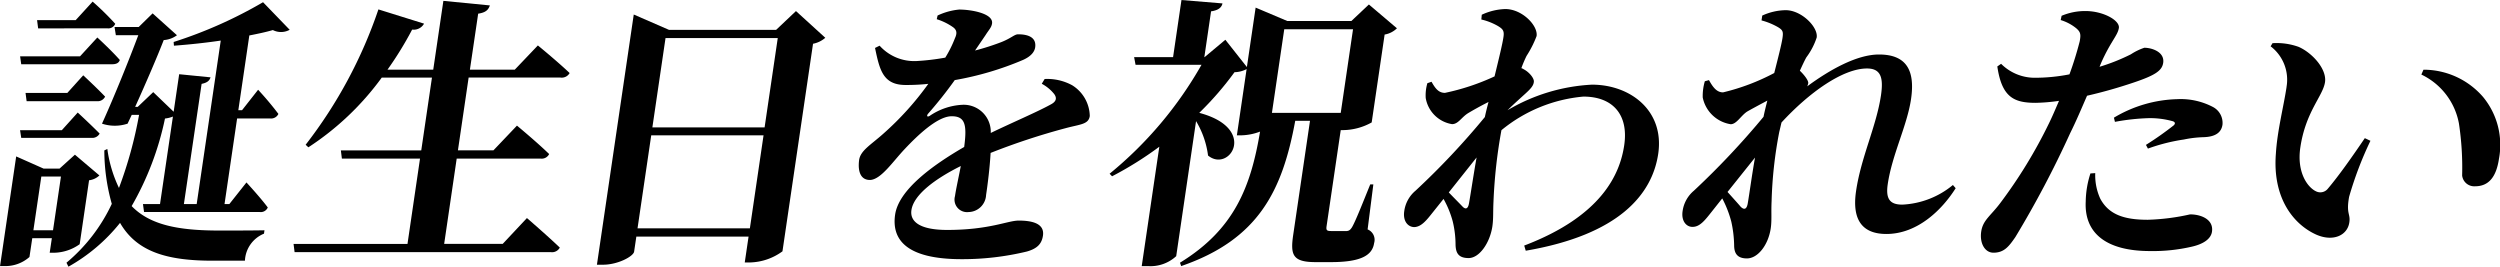 <svg id="epsd__h3__main" xmlns="http://www.w3.org/2000/svg" width="188.944" height="20.154" viewBox="0 0 188.944 20.154">
  <path id="パス_14209" data-name="パス 14209" d="M28.866,65.934a3.428,3.428,0,0,1-1.9.645H26.6l.163-1.1H25.283L25.071,66.9a2.734,2.734,0,0,1-1.9.686h-.324L24.067,59.3l2.075.922h1.2l1.164-1.053,1.85,1.568a1.356,1.356,0,0,1-.781.365Zm-.147-9.95s1.022.945,1.656,1.59a.63.63,0,0,1-.627.322h-5.3l-.088-.58h3.158ZM30.2,50.312s1.078.988,1.7,1.7c-.079.236-.283.322-.584.322H24.448l-.084-.6h4.53ZM29.134,53.17s1.021.945,1.654,1.611a.624.624,0,0,1-.632.344h-5.3l-.082-.623h3.158ZM26.851,64.882l.6-4.063H25.967l-.6,4.063ZM25.727,49.623,25.646,49h2.919l1.28-1.4a20.94,20.94,0,0,1,1.708,1.676.558.558,0,0,1-.587.344Zm10.186,6.663a2.17,2.17,0,0,1-.6.15,22.355,22.355,0,0,1-2.519,6.618c1.4,1.441,3.551,1.848,6.643,1.848.772,0,2.471,0,3.395-.02l-.036.256a2.31,2.31,0,0,0-1.44,2.043H38.927c-3.458,0-5.742-.666-7.01-2.859a13.312,13.312,0,0,1-3.9,3.311l-.149-.3a12.918,12.918,0,0,0,3.425-4.448,14.94,14.94,0,0,1-.564-4.039l.227-.109a9.879,9.879,0,0,0,.879,2.945,31.463,31.463,0,0,0,1.52-5.524H32.8l-.313.666a3.083,3.083,0,0,1-1.934,0c.954-2.106,2.041-4.813,2.743-6.684H31.6l-.1-.621h1.826l1.053-1.031,1.839,1.653a1.873,1.873,0,0,1-1,.365c-.483,1.248-1.363,3.289-2.161,5.051h.193l1.175-1.117,1.543,1.483.417-2.836,2.371.236c-.081.256-.254.408-.675.494L36.742,62.9h.967l1.819-12.355c-1.166.172-2.385.3-3.538.387l-.023-.281a33.6,33.6,0,0,0,6.757-3.006l2.014,2.084a1.352,1.352,0,0,1-1.271.021c-.517.15-1.116.279-1.78.408l-.831,5.651h.279l1.216-1.547a23.121,23.121,0,0,1,1.534,1.826.61.61,0,0,1-.611.344H40.764L39.813,62.9h.365l1.293-1.633s1.055,1.141,1.611,1.891a.574.574,0,0,1-.611.344h-8.74l-.082-.6h1.289Z" transform="translate(-22.844 -47.478)"/>
  <path id="パス_14210" data-name="パス 14210" d="M52.873,63.986s1.543,1.33,2.485,2.233a.665.665,0,0,1-.673.344H35.314l-.079-.623h8.611l.947-6.446H38.888l-.077-.621h6.075l.809-5.5H41.9a21.077,21.077,0,0,1-5.545,5.266l-.206-.193a35,35,0,0,0,5.5-10.229l3.449,1.076a.891.891,0,0,1-.9.449,26.188,26.188,0,0,1-1.864,3.03h3.458l.766-5.2,3.515.344c-.113.322-.294.537-.885.623l-.625,4.233h3.391L53.7,50.94s1.475,1.205,2.4,2.086a.681.681,0,0,1-.695.342H48.467l-.809,5.5h2.684L52.12,57s1.531,1.268,2.432,2.149a.619.619,0,0,1-.63.344H47.565l-.947,6.446h4.424Z" transform="translate(-13.049 -47.506)"/>
  <path id="パス_14211" data-name="パス 14211" d="M65.3,50.021a1.979,1.979,0,0,1-.927.451L62.063,66.159A4.324,4.324,0,0,1,59.641,67h-.428l.288-1.955H51.019l-.168,1.139c-.05.344-1.2.988-2.36.988H48.04l2.784-18.91,2.664,1.16h8.095l1.5-1.42Zm-5.7,14.4,1.033-7.028H52.144l-1.035,7.028ZM53.225,50.042l-.994,6.749h8.482l.994-6.749Z" transform="translate(-2.926 -47.165)"/>
  <path id="パス_14212" data-name="パス 14212" d="M73.141,53.183a3.934,3.934,0,0,1,2.081.473,2.8,2.8,0,0,1,1.33,2.322c-.093.643-.714.621-1.83.922a51.405,51.405,0,0,0-5.665,1.869c-.068,1.182-.226,2.408-.342,3.18a1.352,1.352,0,0,1-1.327,1.289.947.947,0,0,1-1.024-1.2c.081-.557.265-1.373.44-2.278-1.945.967-3.561,2.17-3.731,3.33-.127.861.618,1.5,2.7,1.5,3.2,0,4.571-.707,5.407-.707,1.053,0,1.964.235,1.833,1.137-.091.6-.4.967-1.21,1.2a20.772,20.772,0,0,1-4.938.58c-4.208,0-5.3-1.5-5.024-3.372S64.67,59.7,67.06,58.319c.226-1.7.063-2.321-.945-2.321-1.1,0-2.652,1.526-3.543,2.471-.917.967-1.776,2.279-2.6,2.344-.732.02-.96-.625-.856-1.484.086-.731.881-1.16,1.842-2.02a22.56,22.56,0,0,0,3.391-3.76,15.349,15.349,0,0,1-1.708.086c-1.7,0-1.968-1.1-2.319-2.8l.346-.17a3.52,3.52,0,0,0,2.8,1.16,17.54,17.54,0,0,0,2.163-.258,8.73,8.73,0,0,0,.729-1.463c.158-.342.181-.621-.174-.858a4.437,4.437,0,0,0-1.2-.582l.063-.279a4.869,4.869,0,0,1,1.633-.451c.922,0,2.6.3,2.483,1.055-.043.3-.238.473-.494.879l-.791,1.162a18.621,18.621,0,0,0,1.959-.625c.774-.3,1.015-.6,1.293-.6.774,0,1.4.236,1.293.987-.05.324-.292.668-.913.947a23.309,23.309,0,0,1-5.164,1.526,32.065,32.065,0,0,1-2.03,2.557c-.107.152-.059.258.129.152a4.785,4.785,0,0,1,2.444-.84,2.045,2.045,0,0,1,2.177,2.127c1.594-.774,3.474-1.569,4.526-2.149.417-.215.5-.474.267-.795a3.032,3.032,0,0,0-.938-.774Z" transform="translate(5.811 -47.212)"/>
  <path id="パス_14213" data-name="パス 14213" d="M89.181,64.872a.847.847,0,0,1,.492,1.031c-.136.924-.985,1.44-3.261,1.44h-1.16c-1.739,0-1.918-.537-1.694-2.063l1.269-8.618H83.711c-.969,5.266-2.759,8.962-8.62,10.981L75,67.388c4.107-2.516,5.354-5.739,6.052-9.909a4.231,4.231,0,0,1-1.393.281H79.3l.736-5.006a2.024,2.024,0,0,1-.915.235,23.889,23.889,0,0,1-2.664,3.073c4.466,1.182,2.272,4.555.664,3.225a6.663,6.663,0,0,0-.906-2.6l-1.5,10.206a2.872,2.872,0,0,1-2.133.752h-.473l1.33-9.024a26.286,26.286,0,0,1-3.572,2.235l-.186-.193a29.259,29.259,0,0,0,6.945-8.231H71.643l-.109-.58h2.944l.634-4.317,3.1.256c-.066.3-.292.516-.863.6l-.508,3.459h.021l1.567-1.311L80.057,52.6l.661-4.492,2.387,1.01h4.852l1.321-1.246,2.118,1.8a1.746,1.746,0,0,1-.929.473l-.978,6.641a4.53,4.53,0,0,1-2.125.58h-.215l-1.067,7.241c-.043.3-.013.387.331.387h1.2c.152-.02.244-.064.383-.279.258-.43.808-1.826,1.382-3.244h.236Zm-6.3-15.128-.931,6.317h5.2l.929-6.317Z" transform="translate(14.18 -47.533)"/>
  <path id="パス_14214" data-name="パス 14214" d="M87.983,48.345a4.483,4.483,0,0,1,1.782-.43c1.268,0,2.478,1.246,2.362,2.041a7.863,7.863,0,0,1-.759,1.5,9.119,9.119,0,0,0-.392.926.632.632,0,0,1,.179.086c.419.215.8.688.765.944-.025.3-.252.539-.627.883s-.888.795-1.364,1.268a13.859,13.859,0,0,1,6.381-1.934c2.92,0,5.486,1.977,5.01,5.221-.449,3.051-2.944,6.124-10.013,7.329l-.115-.389c5.869-2.235,7.239-5.413,7.558-7.585.34-2.3-.854-3.674-3.087-3.674A11.316,11.316,0,0,0,89.47,57.07a38.5,38.5,0,0,0-.6,5.372c-.041.861,0,1.291-.084,1.893-.184,1.244-.978,2.4-1.794,2.4-.773,0-.972-.385-.99-1.008a7.571,7.571,0,0,0-.213-1.762,7.271,7.271,0,0,0-.695-1.7l-.79.988c-.476.6-.872,1.117-1.413,1.141-.473,0-.881-.43-.766-1.205a2.44,2.44,0,0,1,.851-1.545,57.287,57.287,0,0,0,5.241-5.567c.075-.365.175-.752.276-1.139-.6.3-1.212.645-1.565.859-.5.322-.723.816-1.194.816a2.409,2.409,0,0,1-1.987-1.977,3.281,3.281,0,0,1,.125-1.117l.315-.109c.288.517.541.84,1.015.84a17.245,17.245,0,0,0,3.748-1.246c.324-1.334.6-2.451.675-2.987.07-.473-.063-.6-.417-.818a4.555,4.555,0,0,0-1.257-.494ZM85.491,61.775c.392.41.842.859,1.024,1.053.244.258.424.193.5-.213.131-.731.326-2.064.577-3.483Z" transform="translate(24.005 -47.231)"/>
  <path id="パス_14215" data-name="パス 14215" d="M114.511,61.416c-1.013,1.61-2.872,3.459-5.234,3.459-1.74,0-2.63-.967-2.294-3.244.38-2.58,1.534-4.879,1.884-7.243.192-1.309,0-2.02-1.056-2.02-1.826,0-4.367,1.807-6.464,4.082-.061.258-.116.5-.168.711a31.729,31.729,0,0,0-.58,5.243c-.041.859.025,1.438-.064,2.041-.186,1.268-.979,2.278-1.8,2.278-.752,0-.969-.408-.967-1.01a8.937,8.937,0,0,0-.213-1.762,8.114,8.114,0,0,0-.686-1.764l-.818,1.033c-.474.6-.872,1.117-1.409,1.117-.474.021-.881-.43-.77-1.184a2.452,2.452,0,0,1,.851-1.545,60,60,0,0,0,5.266-5.588c.081-.406.186-.816.288-1.225-.605.322-1.21.646-1.54.838-.478.324-.784.947-1.234.947a2.561,2.561,0,0,1-2.109-2.02,3.979,3.979,0,0,1,.159-1.227l.313-.086c.288.516.573.926,1.065.926a16.271,16.271,0,0,0,3.868-1.463c.3-1.182.553-2.17.623-2.643s.027-.6-.329-.816a5.086,5.086,0,0,0-1.255-.516l.054-.365a4.352,4.352,0,0,1,1.778-.408c1.18,0,2.455,1.268,2.338,2.063a5.176,5.176,0,0,1-.781,1.5c-.147.258-.3.6-.492,1.012.338.321.662.75.634.944a.939.939,0,0,1-.077.236c1.688-1.244,3.746-2.406,5.422-2.406,2.1,0,2.74,1.227,2.423,3.373-.294,2-1.431,4.192-1.76,6.426-.165,1.117.159,1.547,1.1,1.547a6.469,6.469,0,0,0,3.826-1.483ZM97.268,61.7c.387.43.813.9.994,1.117.263.258.446.192.528-.215.131-.752.306-2.084.555-3.5Z" transform="translate(33.294 -47.192)"/>
  <path id="パス_14216" data-name="パス 14216" d="M115.424,52.213a14.808,14.808,0,0,0,2.372-.945,4.288,4.288,0,0,1,1.017-.494c.537,0,1.543.3,1.422,1.139-.09.6-.612.945-2.263,1.5a36.054,36.054,0,0,1-3.493.988c-.392.9-.818,1.914-1.278,2.836a76.015,76.015,0,0,1-4.138,7.844c-.5.731-.863,1.182-1.656,1.182-.645,0-1.055-.709-.926-1.592s.713-1.182,1.463-2.19a36.557,36.557,0,0,0,3.649-5.975c.244-.492.5-1.094.768-1.719a13.792,13.792,0,0,1-1.762.15c-1.633,0-2.559-.408-2.9-2.75l.286-.2a3.589,3.589,0,0,0,2.487,1.055,13.528,13.528,0,0,0,2.679-.258,25.738,25.738,0,0,0,.774-2.492c.1-.537.063-.709-.261-.99a3.445,3.445,0,0,0-1.175-.621l.068-.322A4.553,4.553,0,0,1,114.37,48c1.309,0,2.582.689,2.517,1.269-.086.58-.6.988-1.329,2.621Zm-.324,8.036a4.252,4.252,0,0,0,.381,1.936c.657,1.223,1.848,1.59,3.588,1.59a16.636,16.636,0,0,0,3.2-.408c.838,0,1.789.387,1.653,1.309-.082.56-.675.947-1.563,1.141a13.021,13.021,0,0,1-3.119.322c-3.284,0-4.979-1.332-4.86-3.739a7.212,7.212,0,0,1,.355-2.127Zm1.411-4.19a9.783,9.783,0,0,1,4.8-1.4,5.241,5.241,0,0,1,2.7.6,1.36,1.36,0,0,1,.705,1.33c-.088.6-.543.924-1.468.945a8.272,8.272,0,0,0-1.445.174,13.839,13.839,0,0,0-2.722.688l-.15-.281a23.585,23.585,0,0,0,2.107-1.483c.127-.129.1-.236-.063-.3a6.392,6.392,0,0,0-1.814-.238,16.369,16.369,0,0,0-2.573.281Z" transform="translate(43.254 -47.165)"/>
  <path id="パス_14217" data-name="パス 14217" d="M119.891,52.647a3.17,3.17,0,0,0-1.205-3.053l.143-.236a4.905,4.905,0,0,1,1.975.279c1.03.451,2.138,1.676,1.993,2.664-.156,1.053-1.468,2.235-1.866,4.942-.278,1.871.543,3.01,1.187,3.311a.726.726,0,0,0,.888-.193c.856-1.01,1.835-2.408,2.8-3.826l.424.2a27.03,27.03,0,0,0-1.611,4.231c-.238,1.312.115,1.269.016,1.936-.145.988-1.228,1.483-2.5.924-1.633-.731-3.323-2.664-3.051-6.124.1-1.7.593-3.59.809-5.049m10.186-.926.159-.365a5.941,5.941,0,0,1,4.507,2.063,5.692,5.692,0,0,1,1.2,4.664c-.2,1.354-.757,2.084-1.808,2.084a.92.92,0,0,1-.976-.816,22.327,22.327,0,0,0-.24-3.912,5.114,5.114,0,0,0-2.845-3.717" transform="translate(52.922 -46.094)"/>
</svg>
